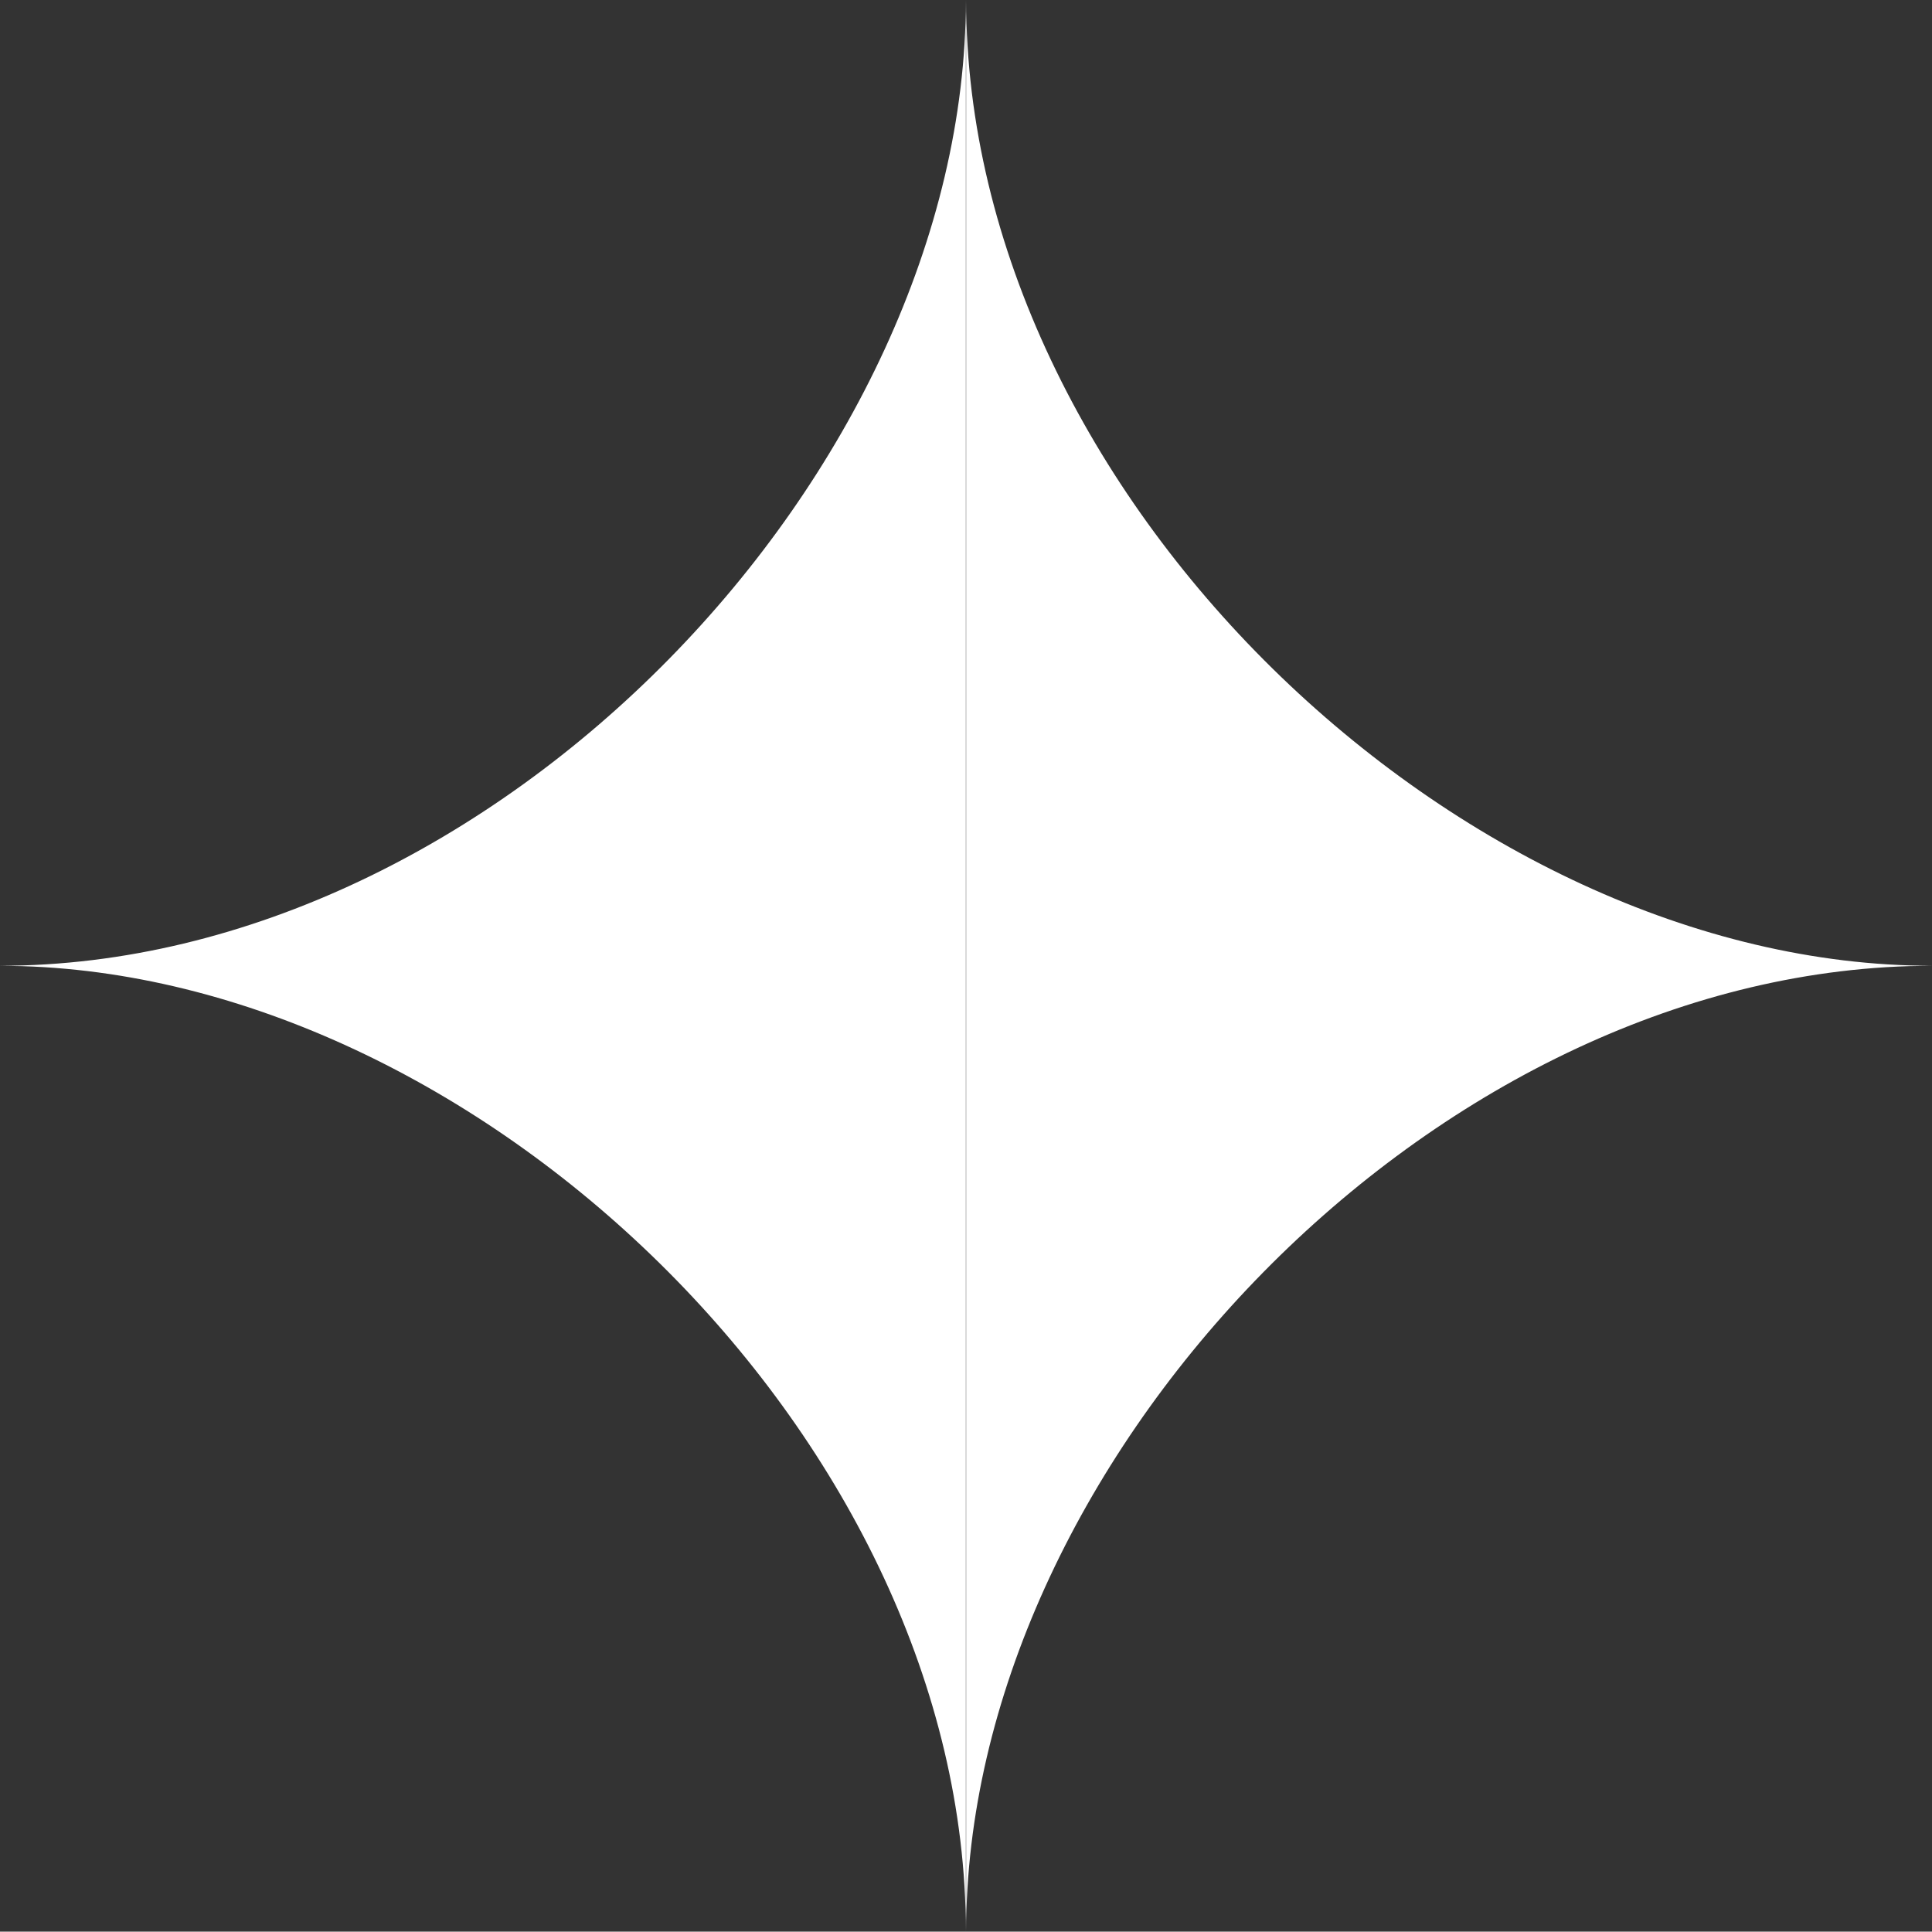 <?xml version="1.0" encoding="UTF-8"?> <svg xmlns="http://www.w3.org/2000/svg" viewBox="0 0 20.311 20.307" fill="none"><rect x="0" y="0" width="20.311" height="20.307" fill="#333333" stroke="none"/><path d="M0 10.153C5.204 10.153 10.154 4.95 10.154 0C10.154 6.769 10.154 13.538 10.154 20.307C10.154 15.185 5.111 10.308 0.233 10.157C0.155 10.155 0.078 10.154 0 10.153ZM10.157 0C10.157 5.204 15.361 10.153 20.31 10.153C20.229 10.154 20.148 10.156 20.067 10.157C14.953 10.316 10.157 15.434 10.157 20.307C10.157 13.538 10.157 6.769 10.157 0Z" fill="white"></path></svg> 